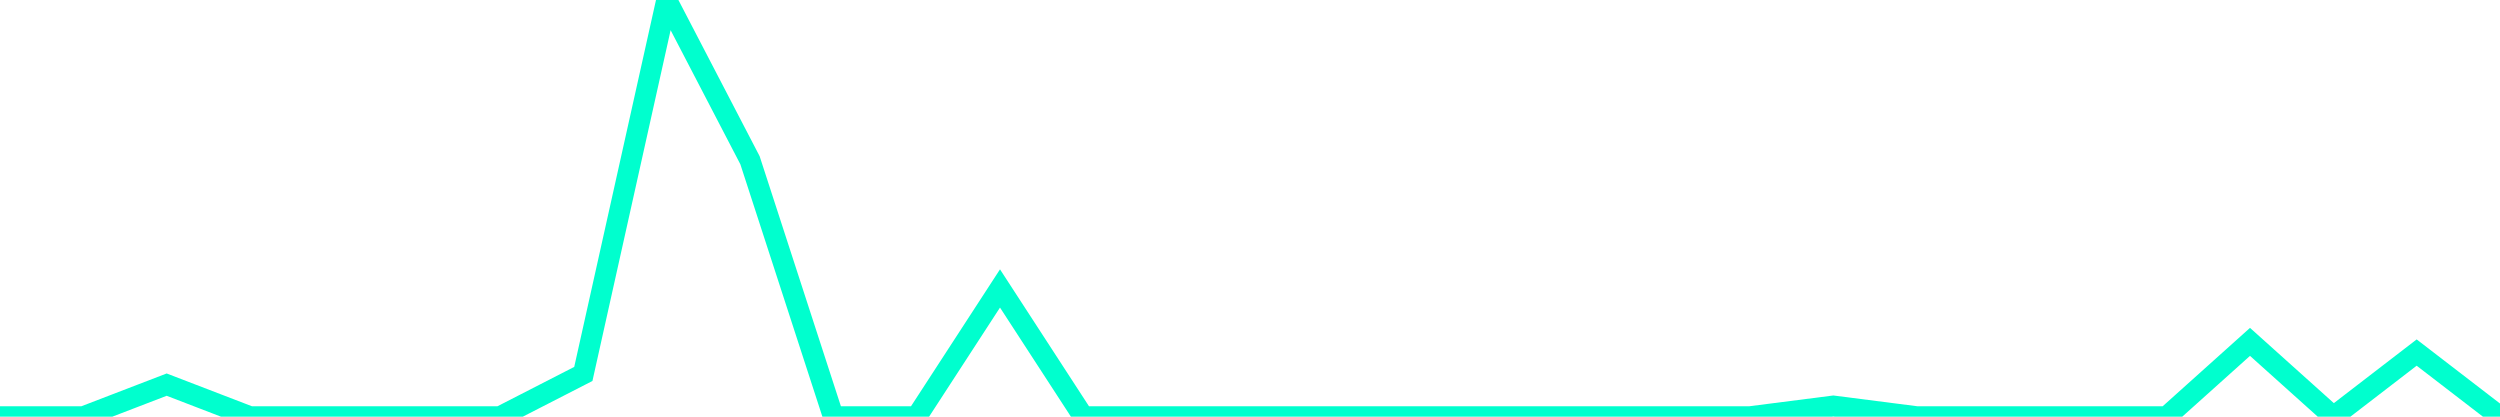 <?xml version="1.0" encoding="utf-8"?>
      <svg
        height="100%"
        preserveAspectRatio="none"
        version="1.1"
        viewBox="0 0 120 20"
        x="0px"
        xml:space="preserve"
        xmlns="http://www.w3.org/2000/svg"
        xmlns:xlink="http://www.w3.org/1999/xlink"
        y="0px"
        width="100%"
      >
        <title>sparline title</title>
        <desc>sparkline description</desc>
        
        
        <path
          d="M 0,20 L 4,20 L 8,18.462 L 12,20 L 16,20 L 20,20 L 24,20 L 28,17.949 L 32,0 L 36,7.692 L 40,20 L 44,20 L 48,13.846 L 52,20 L 56,20 L 60,20 L 64,20 L 68,20 L 72,20 L 76,20 L 80,20 L 84,20 L 88,19.487 L 92,20 L 96,20 L 100,20 L 104,20 L 108,16.41 L 112,20 L 116,16.923 L 120,20"
          fill="transparent"
          stroke="#00FFCE"
          stroke-width="1"
        />
      
      </svg>
    